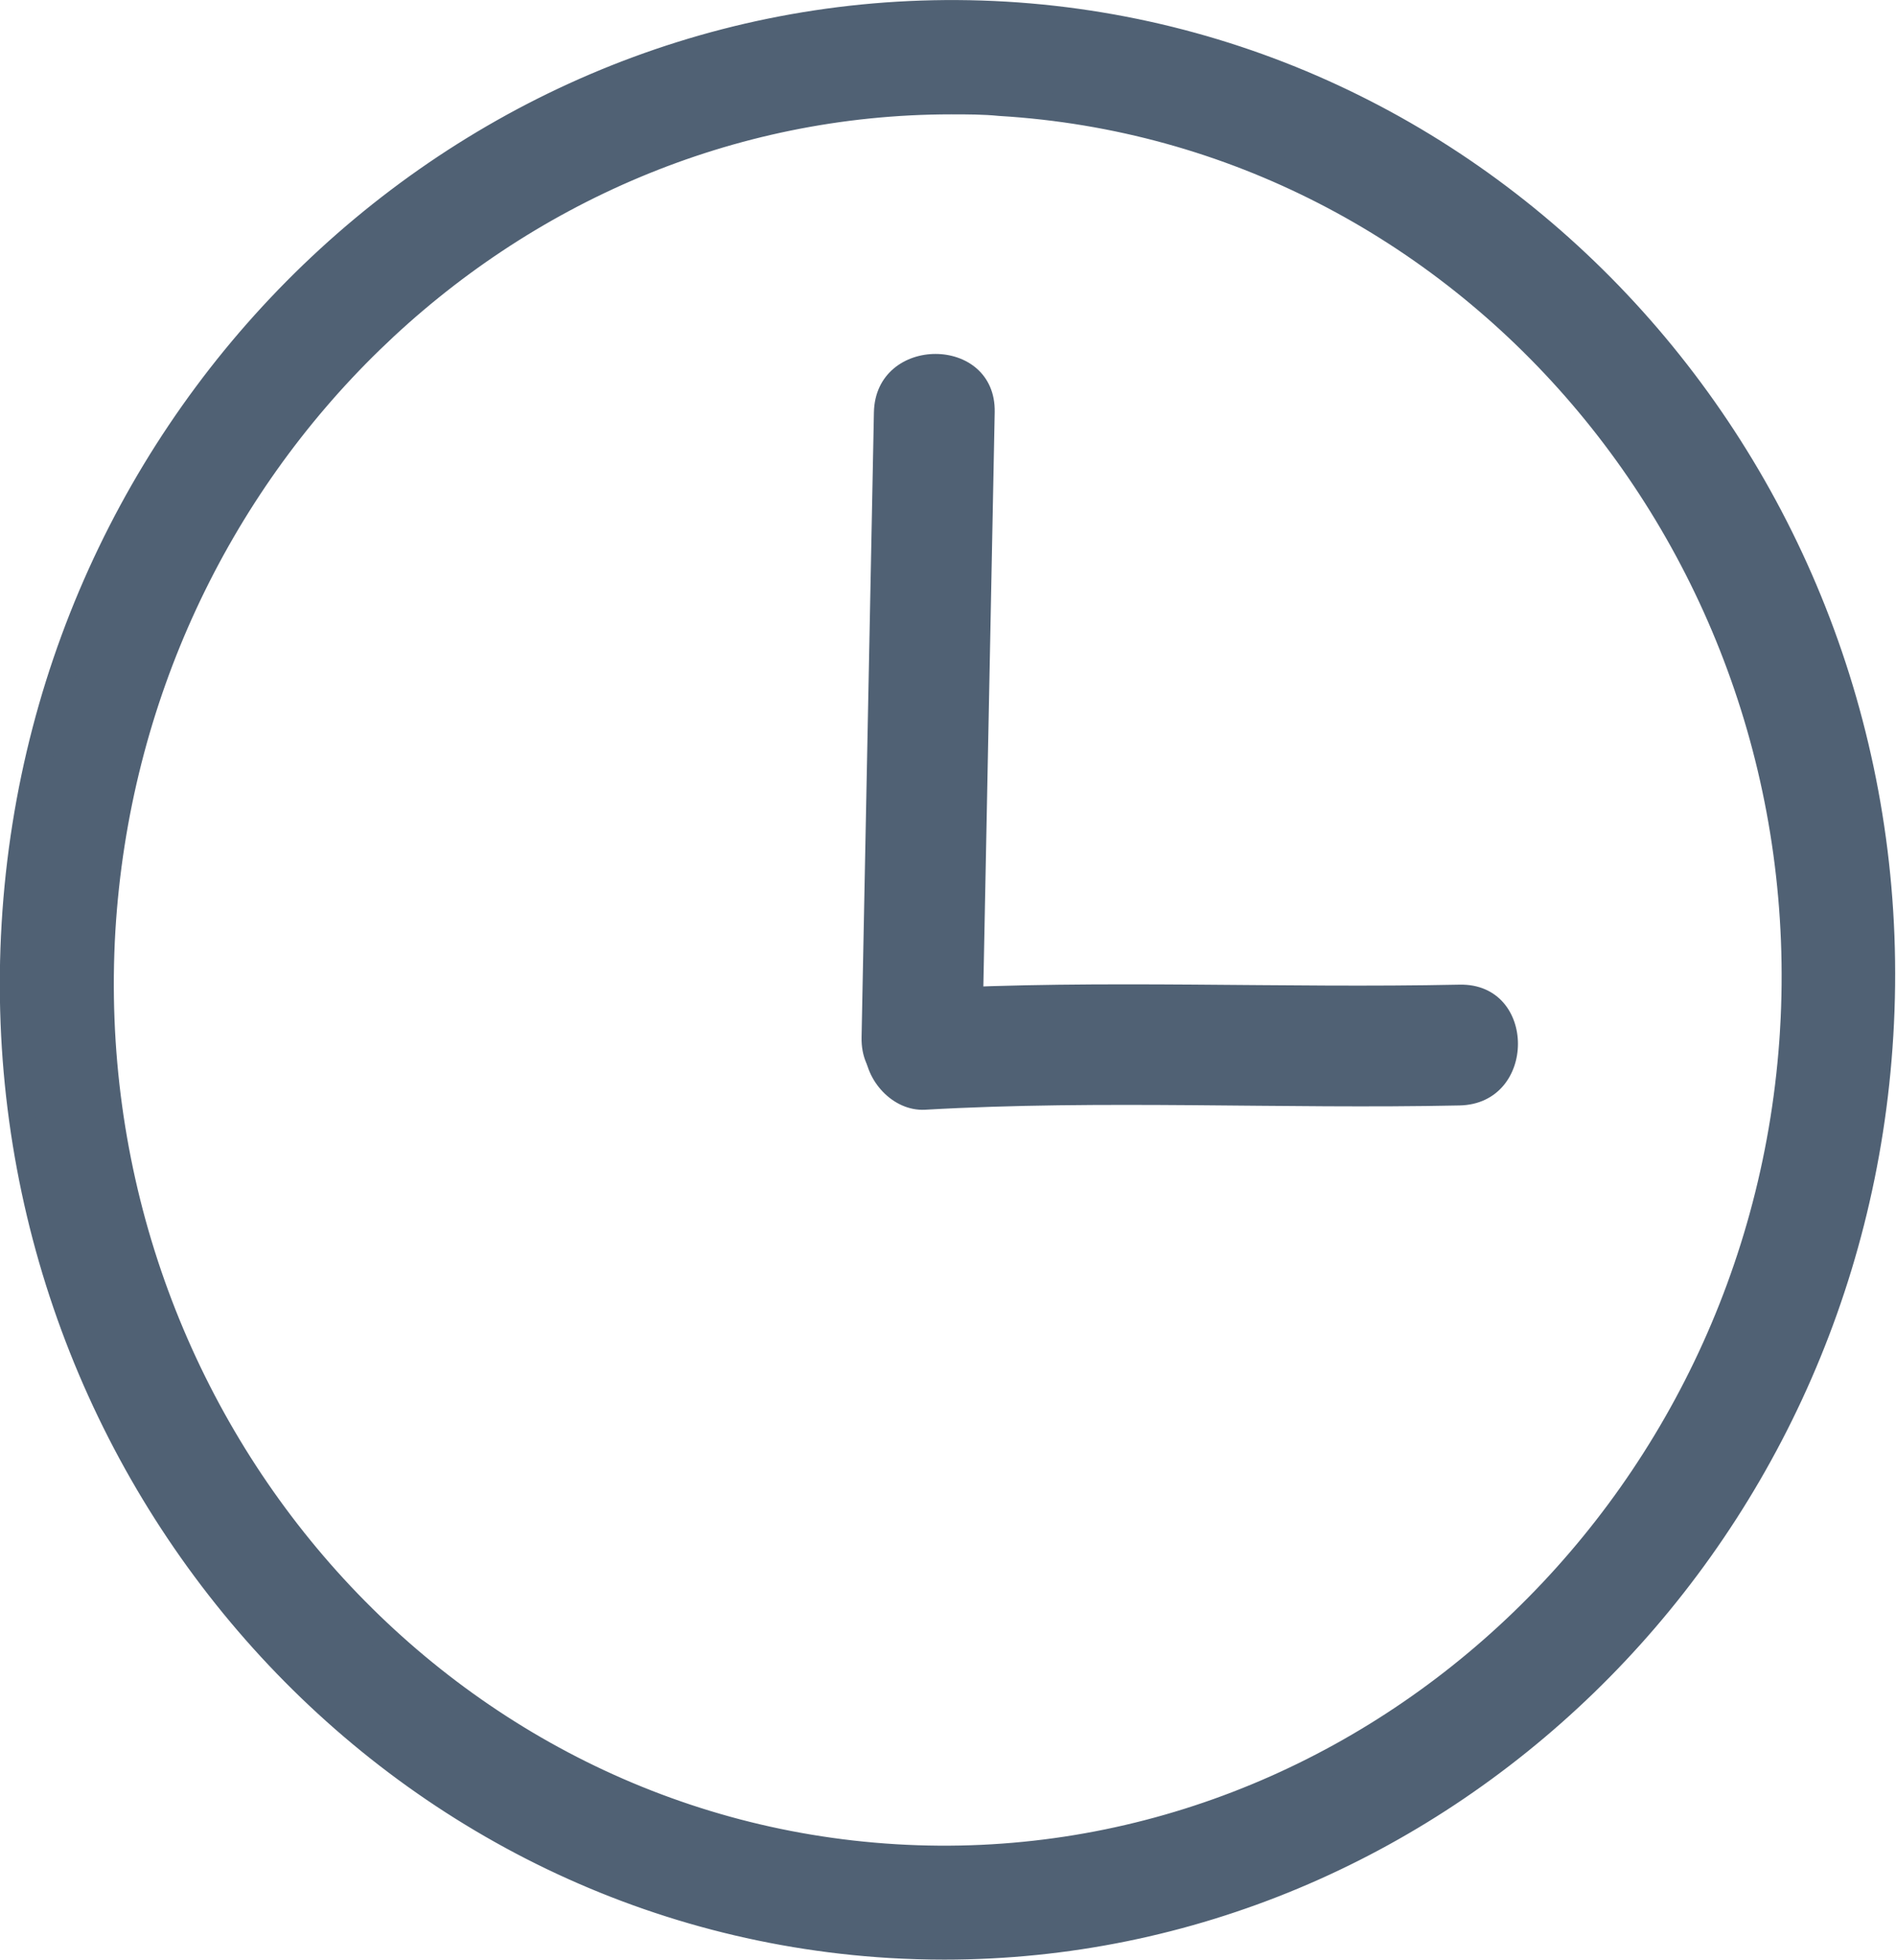 <?xml version="1.0" encoding="UTF-8"?>
<svg id="Ebene_1" data-name="Ebene 1" xmlns="http://www.w3.org/2000/svg" viewBox="0 0 35.32 36.5">
  <defs>
    <style>
      .cls-1 {
        stroke: #506174;
        stroke-miterlimit: 10;
        stroke-width: .5px;
      }

      .cls-1, .cls-2 {
        fill: #506174;
      }
    </style>
  </defs>
  <path class="cls-1" d="M18.73.28C9.14-.28.87,7.31.28,17.21c-.59,9.91,6.73,18.43,16.3,19.01.34.02.68.03,1.01.03,9.14,0,16.86-7.41,17.43-16.97C35.62,9.38,28.31.85,18.73.28ZM33.41,19.19c-.54,9.01-8.07,15.93-16.73,15.41-8.68-.52-15.31-8.27-14.78-17.28C2.43,8.62,9.43,1.88,17.72,1.88c.3,0,.61,0,.91.03,8.68.52,15.31,8.27,14.78,17.28Z"/>
  <path class="cls-2" d="M16.28,7.68l-.23,11.64c-.03,1.45,2.22,1.45,2.25,0l.23-11.64c.03-1.45-2.22-1.45-2.25,0h0Z"/>
  <path class="cls-2" d="M17.23,20.67c3.32-.19,6.64-.01,9.96-.08,1.45-.03,1.45-2.28,0-2.25-3.32.07-6.64-.1-9.96.08-.61.03-1.12.49-1.12,1.12,0,.58.52,1.16,1.12,1.13h0Z"/>
</svg>
